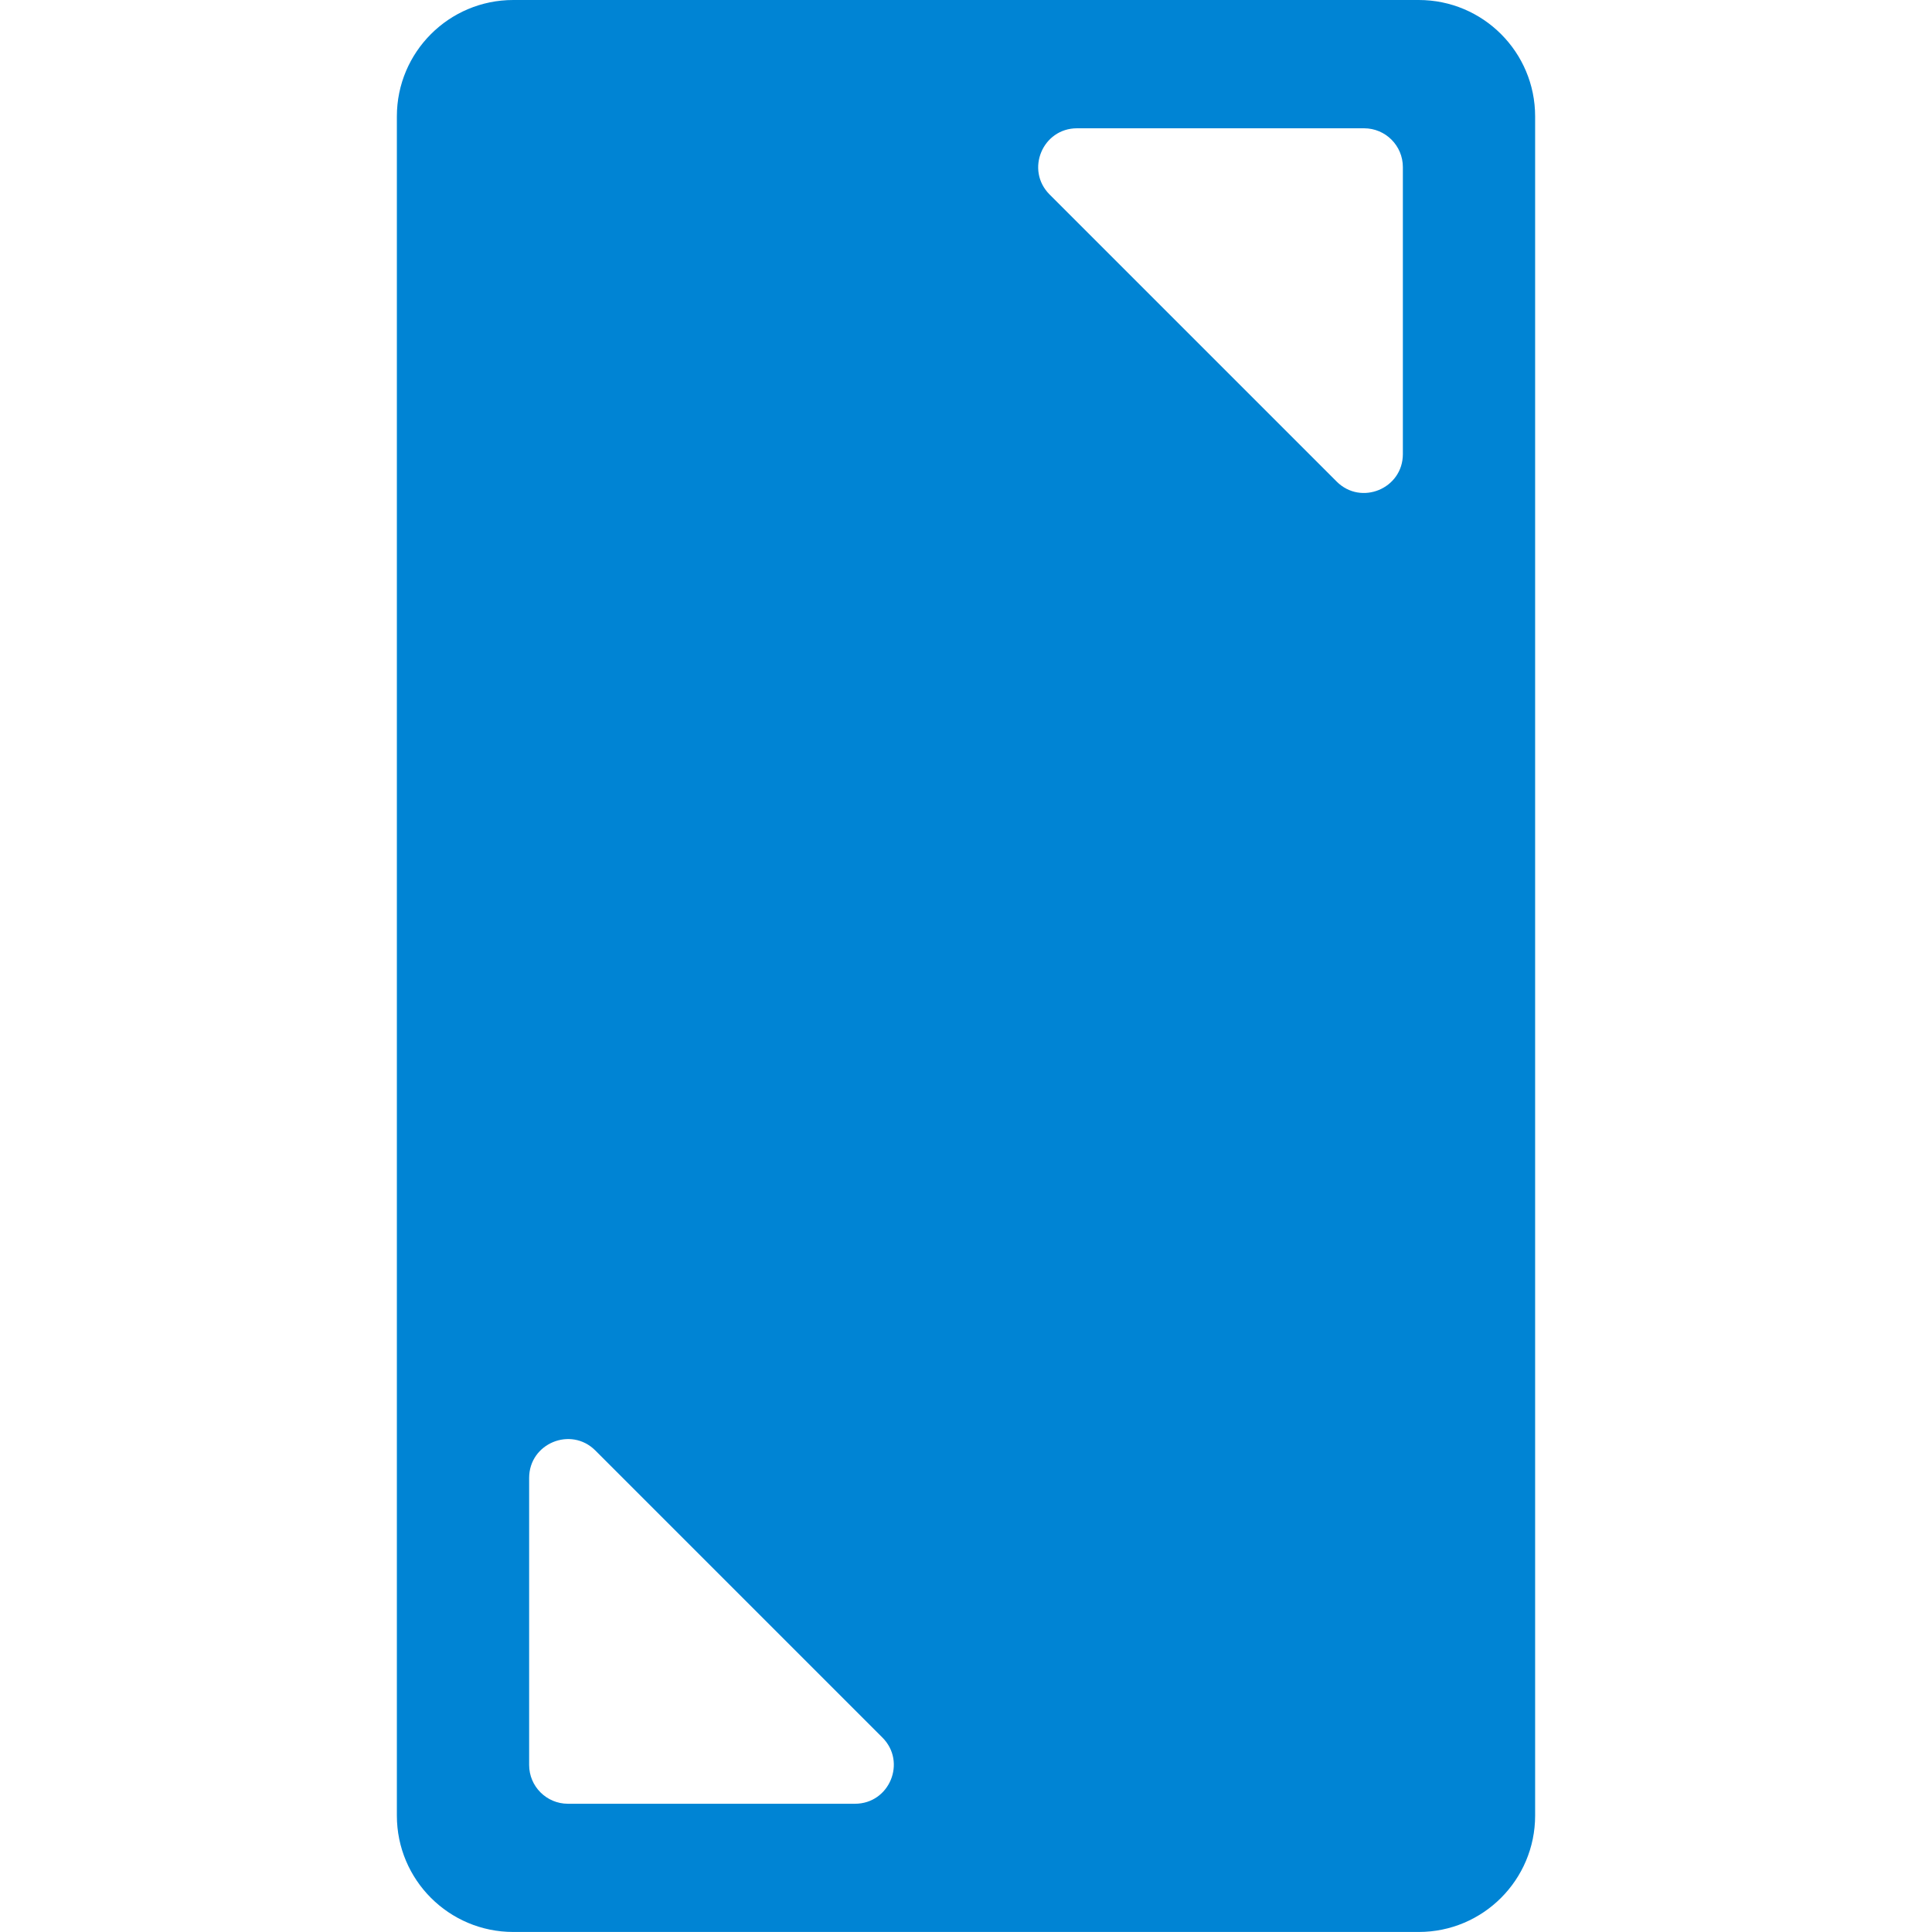 <?xml version="1.0" encoding="UTF-8"?><svg id="a" xmlns="http://www.w3.org/2000/svg" viewBox="0 0 50 50"><path d="m36.717,0H13.283c-1.664,0-3.012,1.349-3.012,3.012v43.975c0,1.664,1.349,3.012,3.012,3.012h23.434c1.664,0,3.012-1.349,3.012-3.012V3.012c0-1.664-1.349-3.012-3.012-3.012Zm-14.591,46.681h-7.428c-.555,0-1.004-.45-1.004-1.004v-7.428c0-.895,1.082-1.343,1.714-.71l7.428,7.428c.633.633.185,1.714-.71,1.714Zm14.18-34.929c0,.895-1.082,1.343-1.714.71l-7.428-7.428c-.633-.633-.184-1.714.71-1.714h7.428c.555,0,1.004.45,1.004,1.004v7.428Z" style="fill:#0084d4;"/></svg>